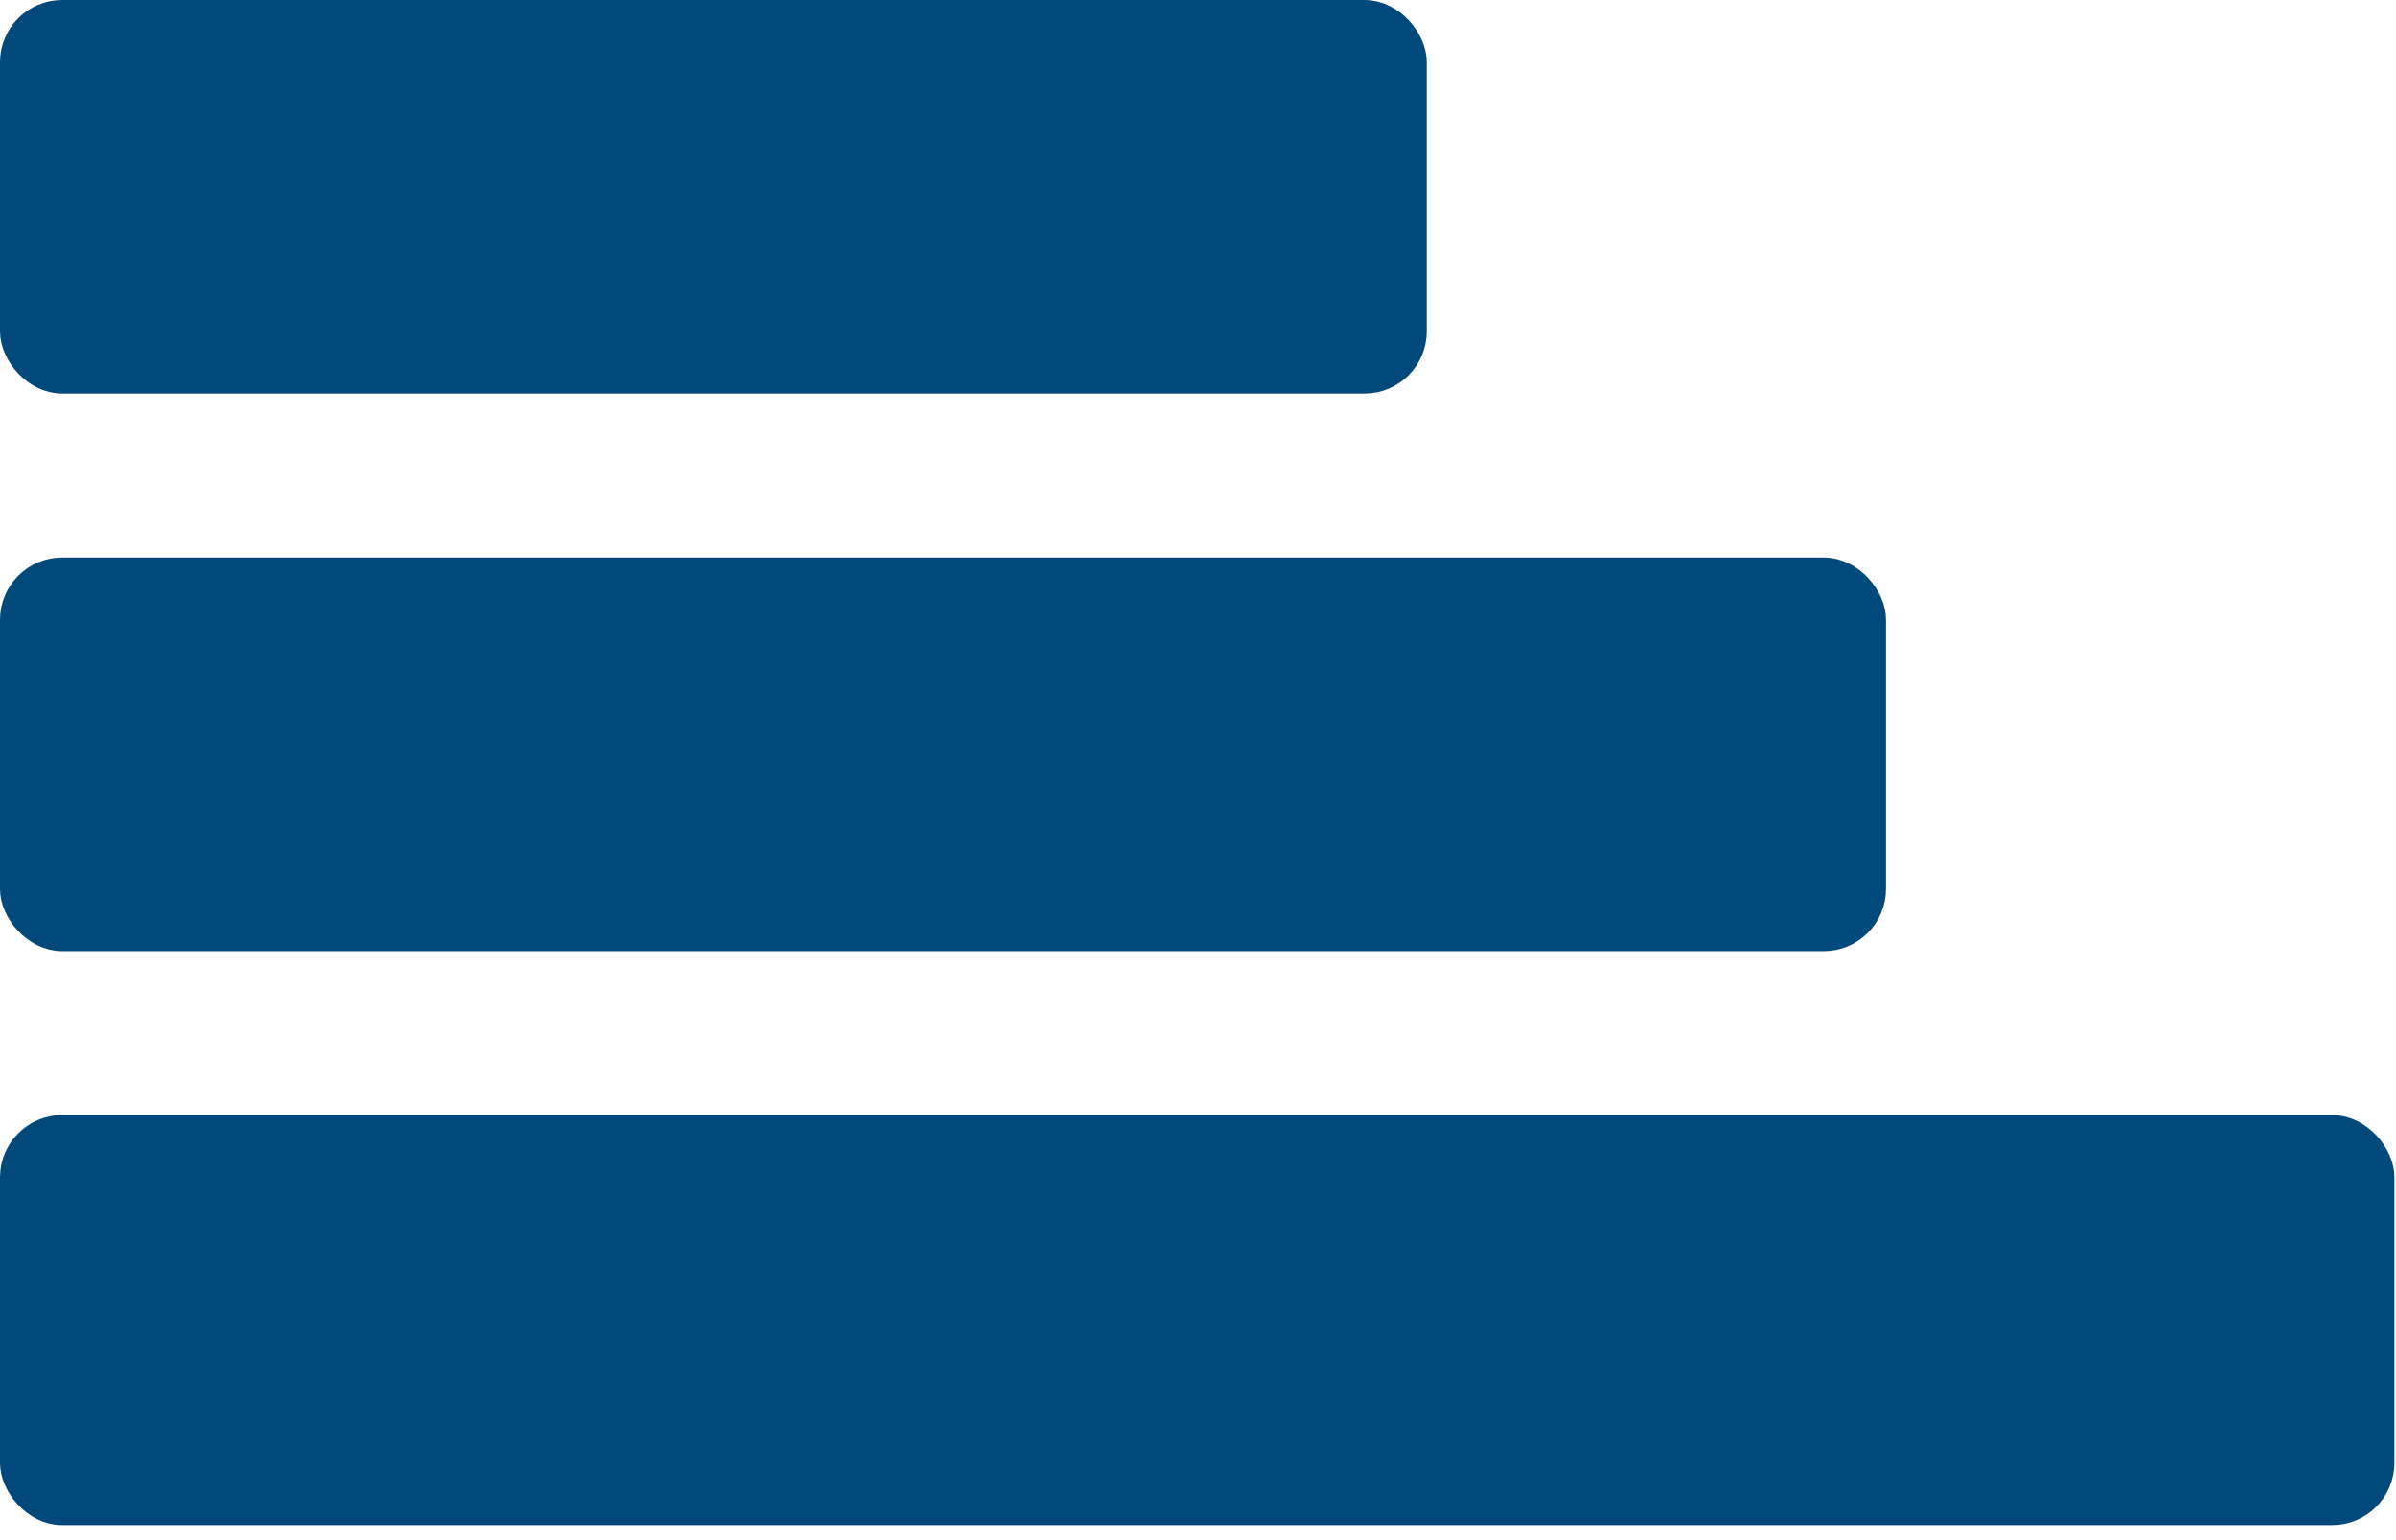 <svg xmlns="http://www.w3.org/2000/svg" xmlns:xlink="http://www.w3.org/1999/xlink" width="154px" height="99px" viewBox="0 0 154 99"><title>Group 4</title><g id="Desktop" stroke="none" stroke-width="1" fill="none" fill-rule="evenodd"><g id="01_HomePage" transform="translate(-712, -723)" fill="#00497A" fill-rule="nonzero" stroke="#00497A" stroke-width="2"><g id="Group-4" transform="translate(712, 723)"><rect id="Rectangle" x="1" y="72.678" width="151.897" height="24.352" rx="3"></rect><rect id="Rectangle" x="1" y="36.839" width="119.22" height="23.298" rx="3"></rect><rect id="Rectangle" x="1" y="1" width="89.705" height="23.298" rx="3"></rect></g></g></g></svg>